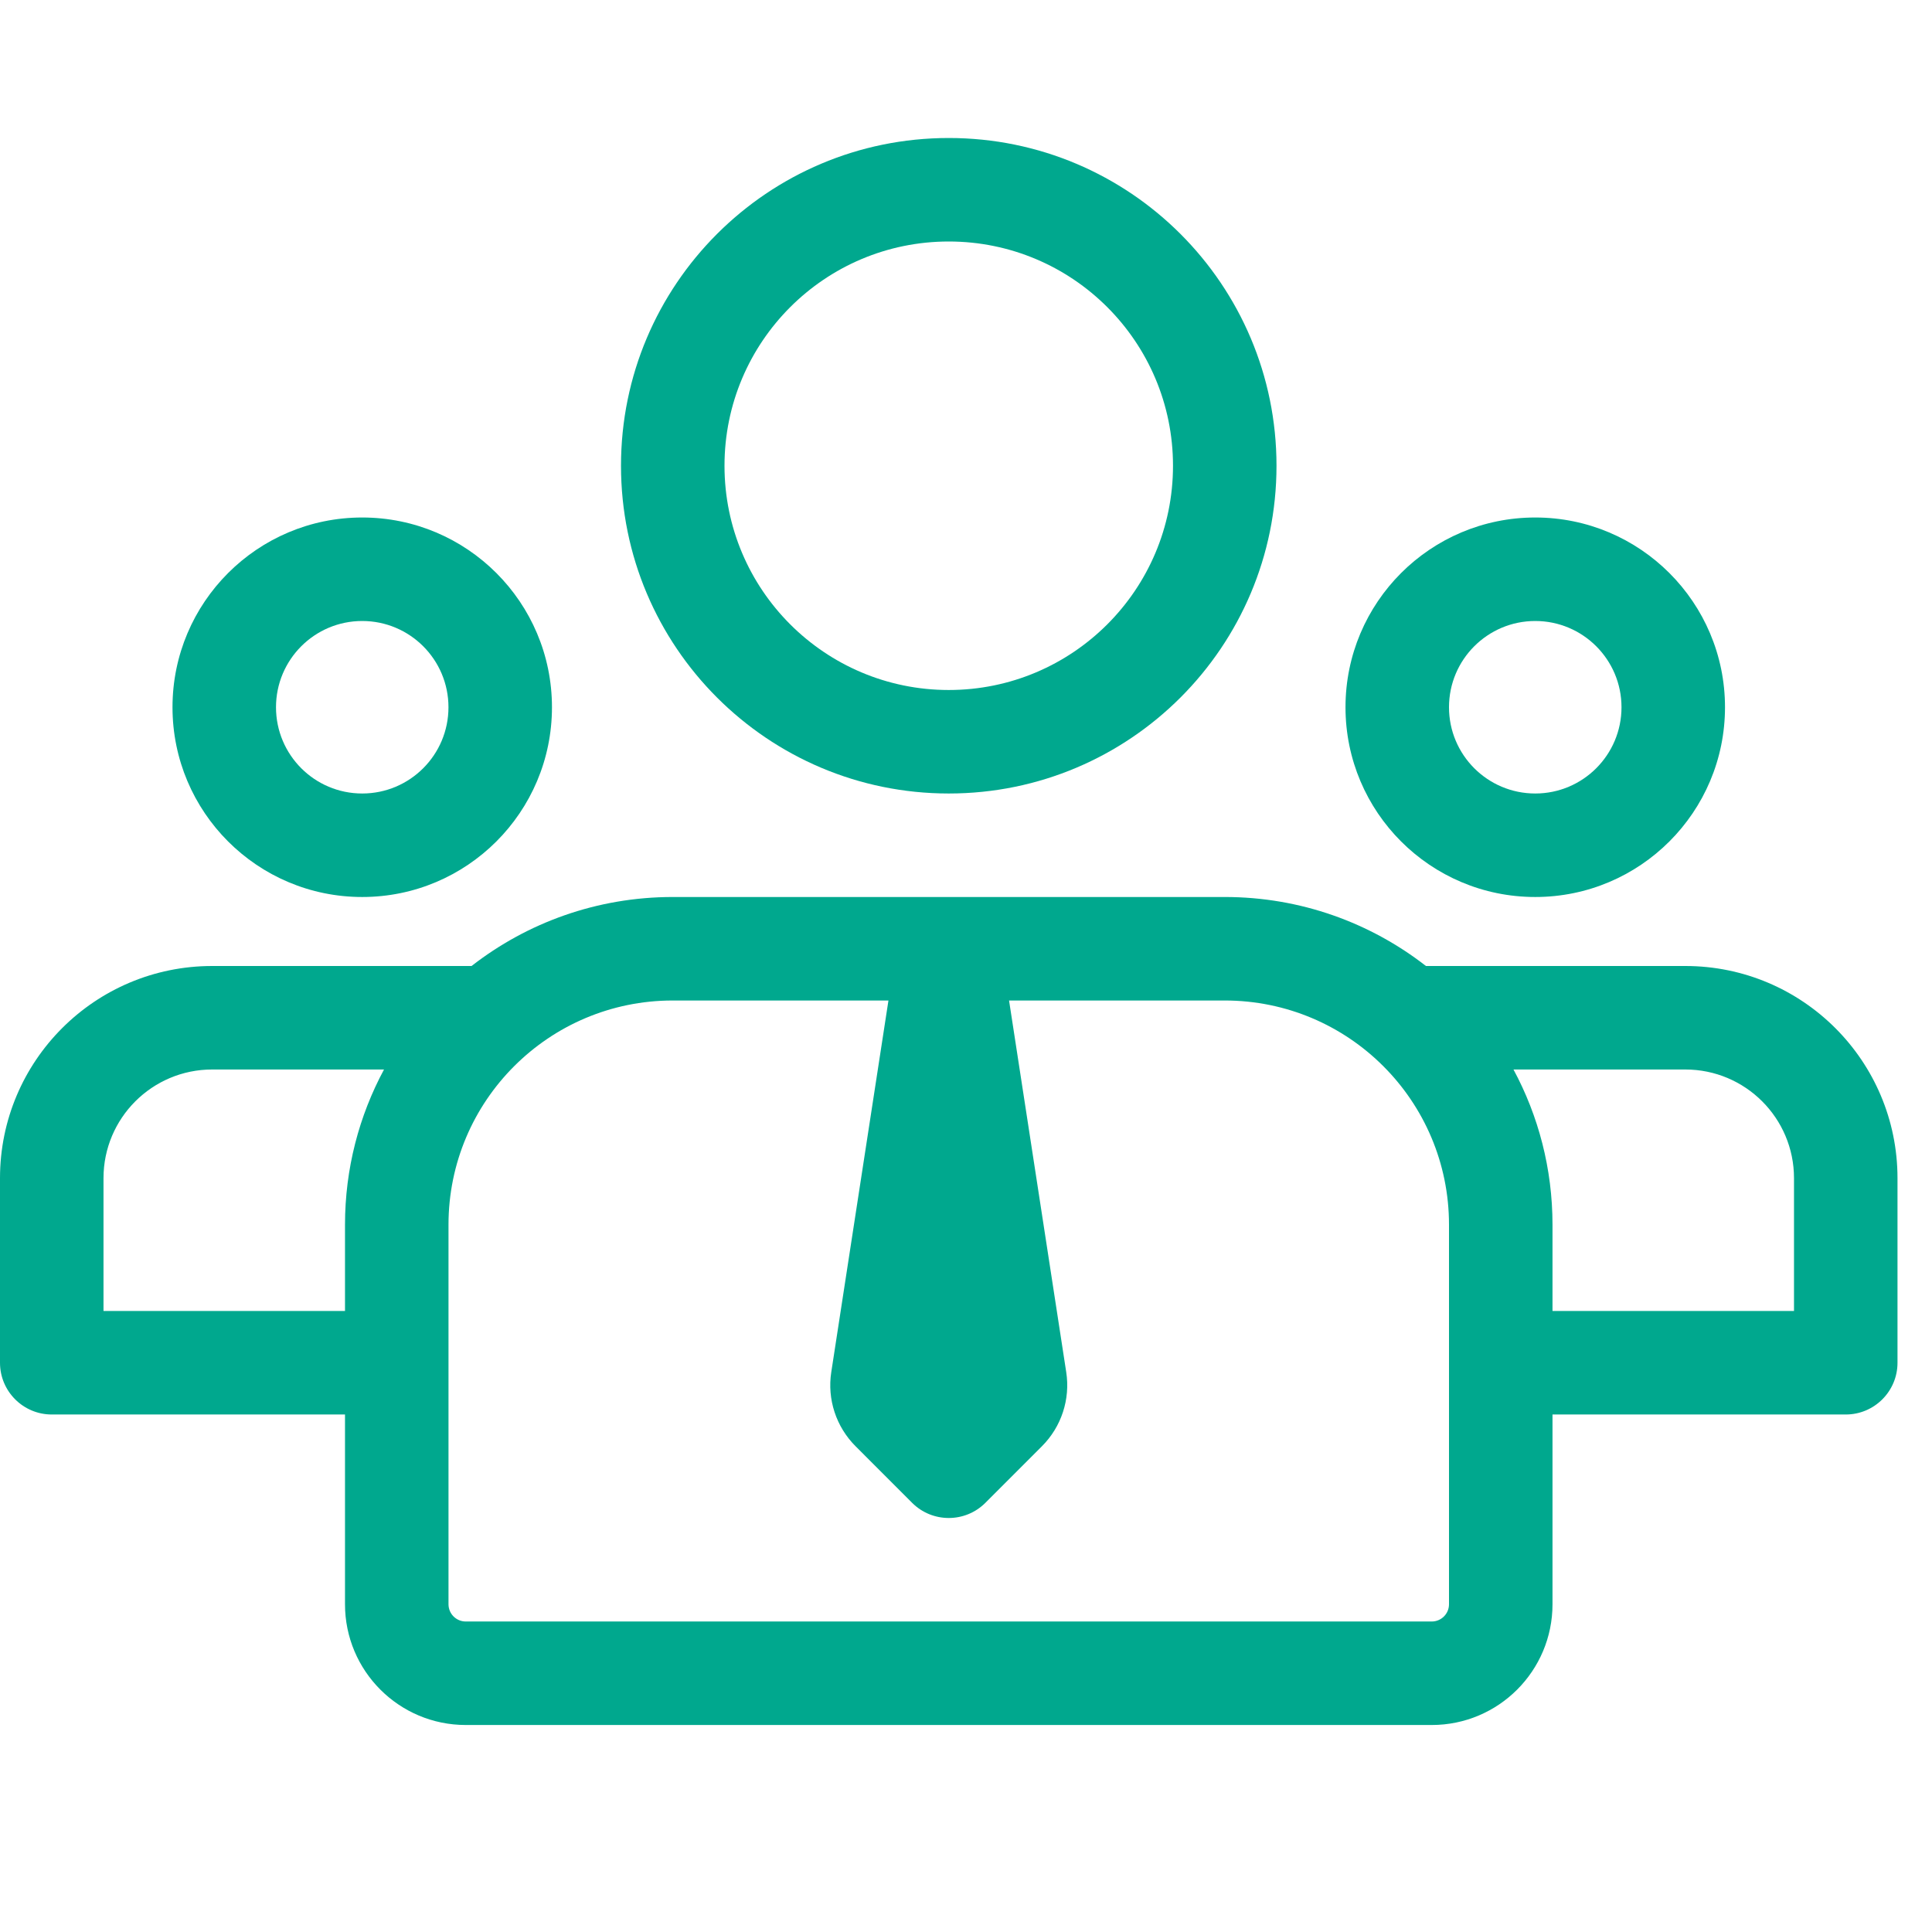 <svg width="56" height="56" viewBox="0 0 56 56" fill="none" xmlns="http://www.w3.org/2000/svg">
<rect x="0" y="0" width="56" height="56" fill="#333333" stroke="none"/>
<g clip-path="url(#clip0_1484_13136)">
<rect width="56" height="56" fill="white"/>
<path fill-rule="evenodd" clip-rule="evenodd" d="M27.5 4C22.253 4 18 8.253 18 13.5C18 18.747 22.253 23 27.5 23C32.747 23 37 18.747 37 13.5C37 8.253 32.747 4 27.5 4ZM21 13.5C21 9.91 23.91 7 27.5 7C31.09 7 34 9.91 34 13.5C34 17.09 31.09 20 27.5 20C23.91 20 21 17.09 21 13.5Z" fill="#00A88E"/>
<path fill-rule="evenodd" clip-rule="evenodd" d="M13.668 28H6.15C2.753 28 0 30.753 0 34.15V39.5C0 40.328 0.672 41 1.5 41H10V46.5C10 48.433 11.567 50 13.5 50H41.5C43.433 50 45 48.433 45 46.5V41H53.5C54.328 41 55 40.328 55 39.5V34.15C55 30.753 52.247 28 48.85 28H41.332C39.722 26.747 37.698 26 35.5 26H19.5C17.302 26 15.278 26.747 13.668 28ZM11.131 31C10.41 32.339 10 33.872 10 35.5V38H3V34.15C3 32.41 4.41 31 6.15 31H11.131ZM43.869 31C44.59 32.339 45 33.872 45 35.5V38H52V34.15C52 32.41 50.59 31 48.85 31H43.869ZM24.095 39.771L25.752 29H19.5C15.91 29 13 31.91 13 35.5V46.5C13 46.776 13.224 47 13.5 47H41.5C41.776 47 42 46.776 42 46.5V35.5C42 31.91 39.09 29 35.5 29H29.248L30.905 39.771C31.027 40.558 30.765 41.356 30.202 41.919L28.561 43.561C27.975 44.146 27.025 44.146 26.439 43.561L24.798 41.919C24.235 41.356 23.973 40.558 24.095 39.771Z" fill="#00A88E"/>
<path fill-rule="evenodd" clip-rule="evenodd" d="M39 20.5C39 17.462 41.462 15 44.5 15C47.537 15 50 17.462 50 20.5C50 23.538 47.537 26 44.5 26C41.462 26 39 23.538 39 20.5ZM44.5 18C43.119 18 42 19.119 42 20.5C42 21.881 43.119 23 44.5 23C45.88 23 47 21.881 47 20.5C47 19.119 45.88 18 44.5 18Z" fill="#00A88E"/>
<path fill-rule="evenodd" clip-rule="evenodd" d="M5 20.5C5 17.462 7.462 15 10.499 15C13.537 15 15.999 17.462 15.999 20.5C15.999 23.538 13.537 26 10.499 26C7.462 26 5 23.538 5 20.5ZM10.499 18C9.119 18 8 19.119 8 20.5C8 21.881 9.119 23 10.499 23C11.88 23 12.999 21.881 12.999 20.5C12.999 19.119 11.88 18 10.499 18Z" fill="#00A88E"/>
</g>
<defs>
<clipPath id="clip0_1484_13136">
<rect width="56" height="56" fill="white"/>
</clipPath>
</defs>
</svg>